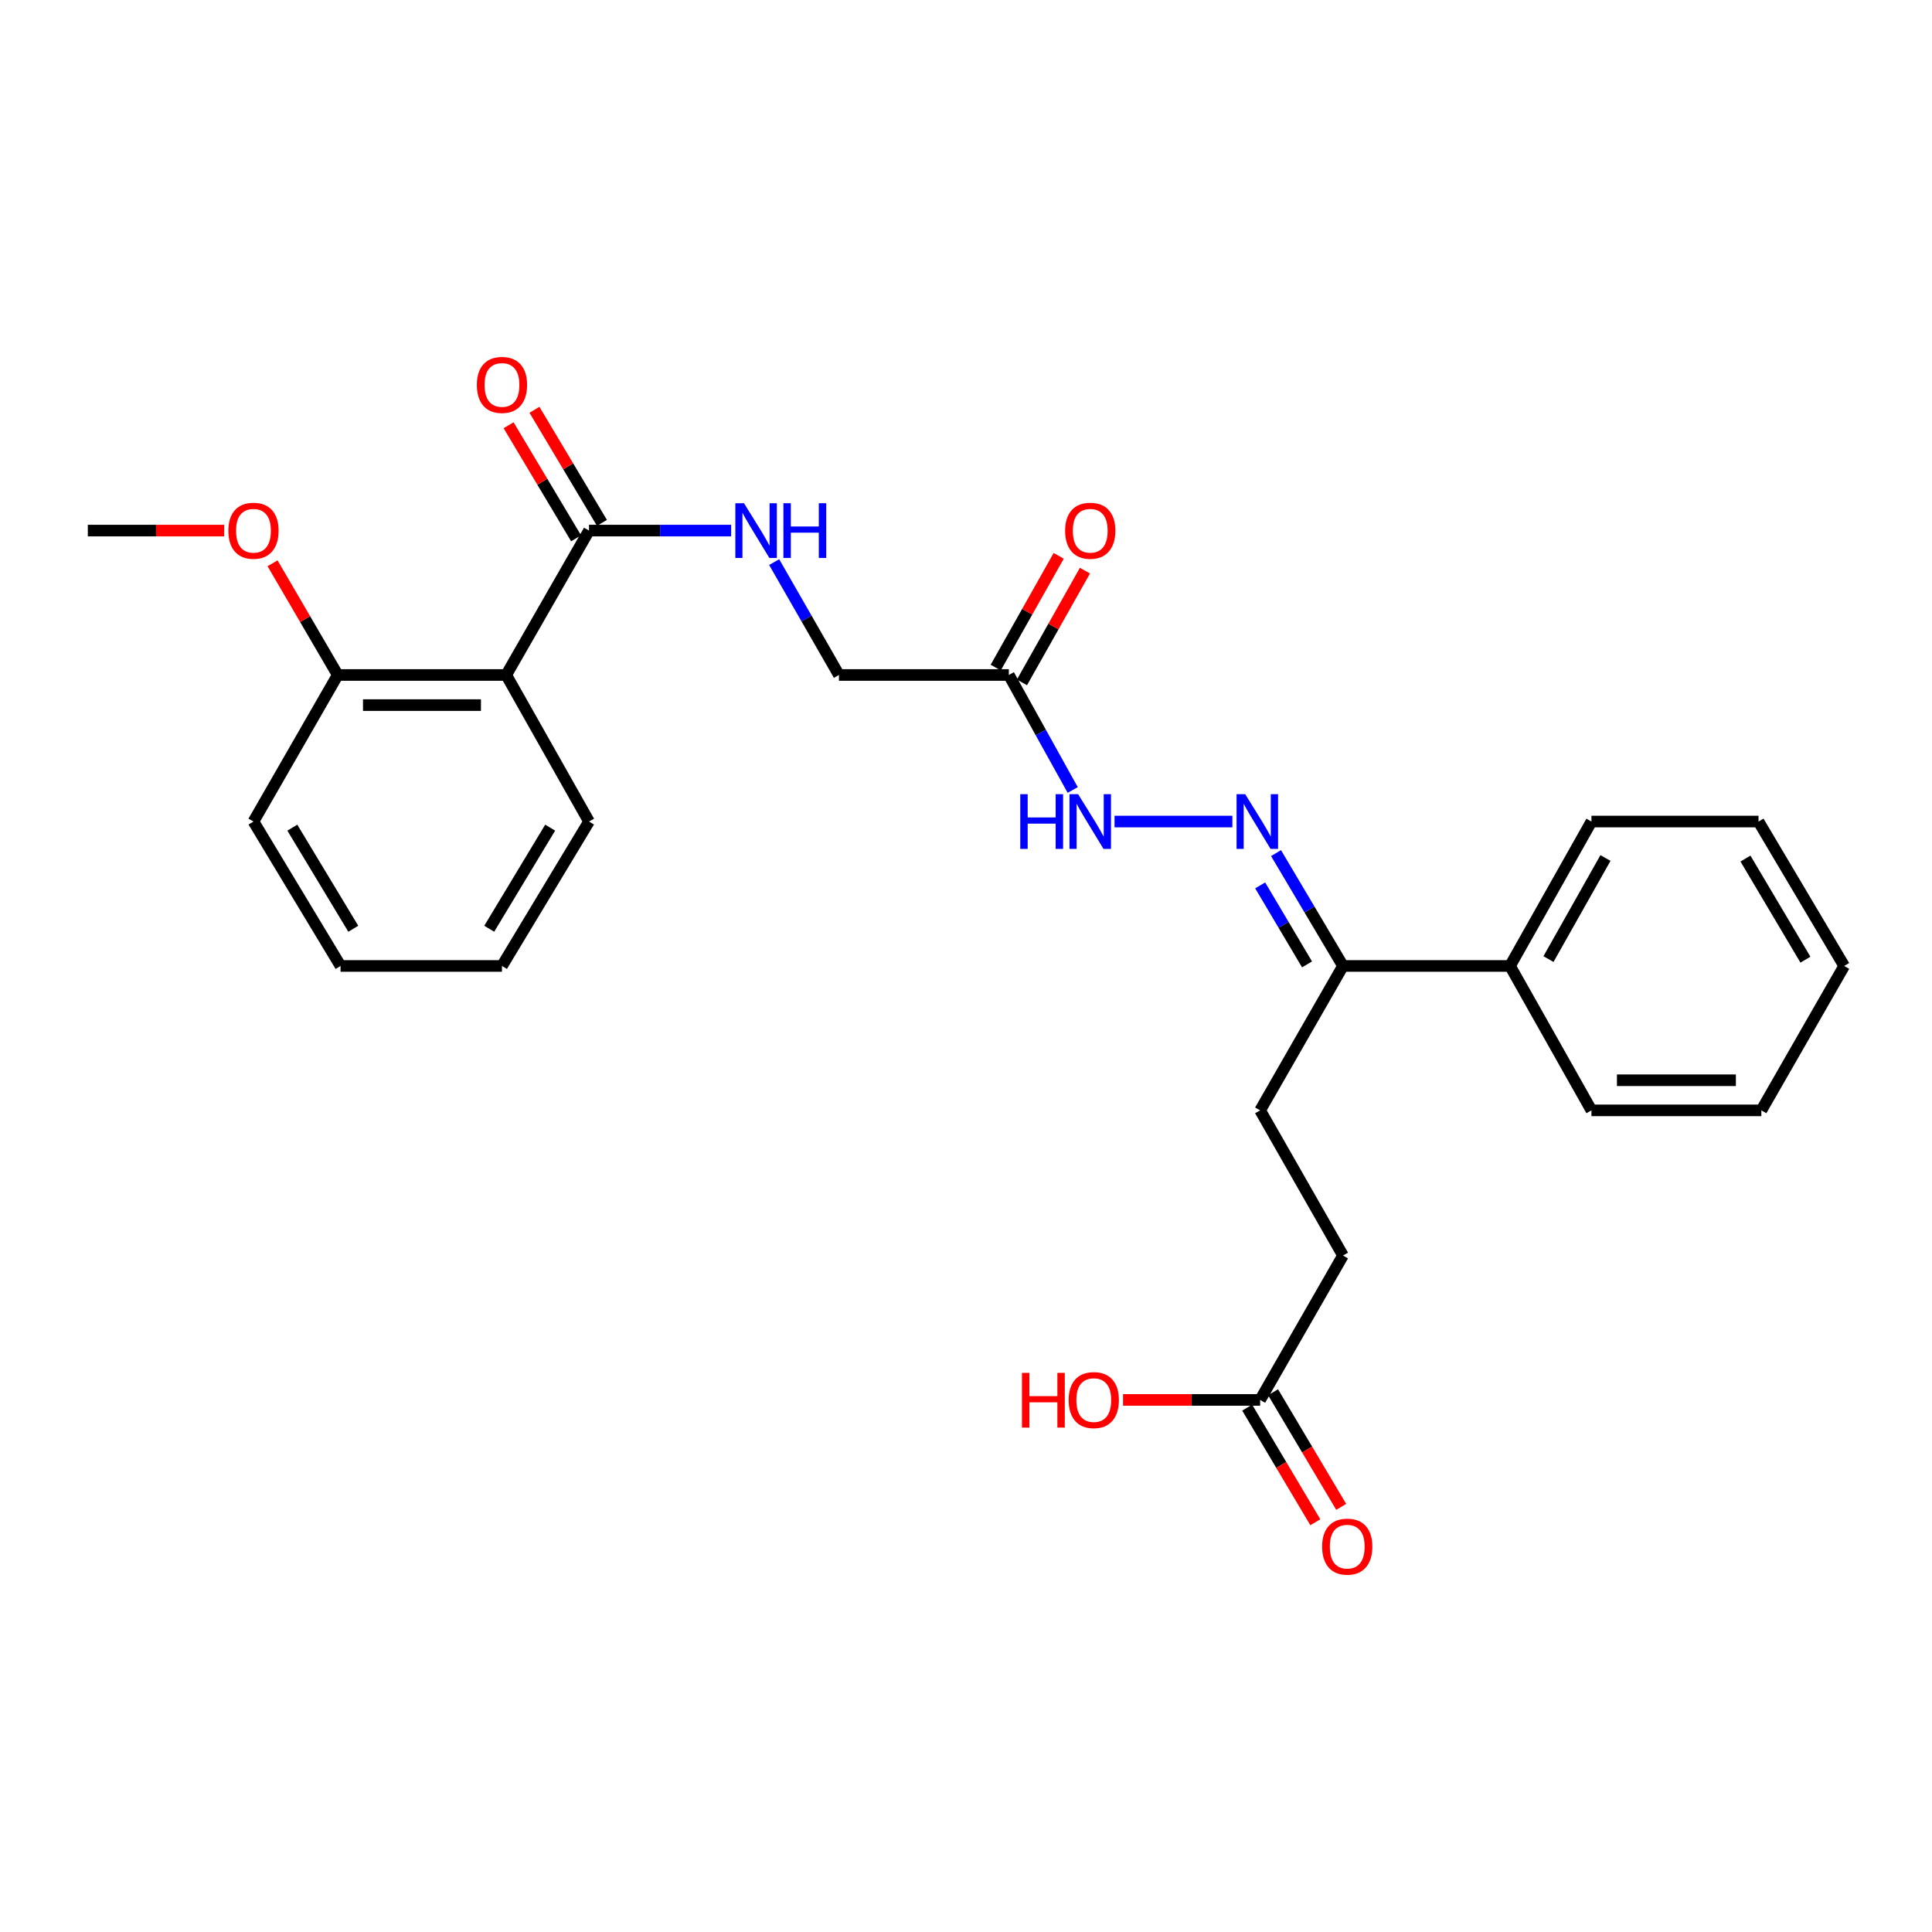 <?xml version='1.0' encoding='iso-8859-1'?>
<svg version='1.1' baseProfile='full'
              xmlns='http://www.w3.org/2000/svg'
                      xmlns:rdkit='http://www.rdkit.org/xml'
                      xmlns:xlink='http://www.w3.org/1999/xlink'
                  xml:space='preserve'
width='1000px' height='1000px' viewBox='0 0 1000 1000'>
<!-- END OF HEADER -->
<rect style='opacity:1.0;fill:#FFFFFF;stroke:none' width='1000' height='1000' x='0' y='0'> </rect>
<path class='bond-0' d='M 262.018,349.37 L 304.872,274.628' style='fill:none;fill-rule:evenodd;stroke:#000000;stroke-width:6px;stroke-linecap:butt;stroke-linejoin:miter;stroke-opacity:1' />
<path class='bond-7' d='M 262.018,349.37 L 174.804,349.37' style='fill:none;fill-rule:evenodd;stroke:#000000;stroke-width:6px;stroke-linecap:butt;stroke-linejoin:miter;stroke-opacity:1' />
<path class='bond-7' d='M 248.936,364.96 L 187.886,364.96' style='fill:none;fill-rule:evenodd;stroke:#000000;stroke-width:6px;stroke-linecap:butt;stroke-linejoin:miter;stroke-opacity:1' />
<path class='bond-16' d='M 262.018,349.37 L 304.872,425.23' style='fill:none;fill-rule:evenodd;stroke:#000000;stroke-width:6px;stroke-linecap:butt;stroke-linejoin:miter;stroke-opacity:1' />
<path class='bond-3' d='M 304.872,274.628 L 341.66,274.628' style='fill:none;fill-rule:evenodd;stroke:#000000;stroke-width:6px;stroke-linecap:butt;stroke-linejoin:miter;stroke-opacity:1' />
<path class='bond-3' d='M 341.66,274.628 L 378.448,274.628' style='fill:none;fill-rule:evenodd;stroke:#0000FF;stroke-width:6px;stroke-linecap:butt;stroke-linejoin:miter;stroke-opacity:1' />
<path class='bond-8' d='M 311.565,270.632 L 294.099,241.372' style='fill:none;fill-rule:evenodd;stroke:#000000;stroke-width:6px;stroke-linecap:butt;stroke-linejoin:miter;stroke-opacity:1' />
<path class='bond-8' d='M 294.099,241.372 L 276.633,212.111' style='fill:none;fill-rule:evenodd;stroke:#FF0000;stroke-width:6px;stroke-linecap:butt;stroke-linejoin:miter;stroke-opacity:1' />
<path class='bond-8' d='M 298.179,278.623 L 280.713,249.362' style='fill:none;fill-rule:evenodd;stroke:#000000;stroke-width:6px;stroke-linecap:butt;stroke-linejoin:miter;stroke-opacity:1' />
<path class='bond-8' d='M 280.713,249.362 L 263.247,220.101' style='fill:none;fill-rule:evenodd;stroke:#FF0000;stroke-width:6px;stroke-linecap:butt;stroke-linejoin:miter;stroke-opacity:1' />
<path class='bond-1' d='M 637.883,425.23 L 576.886,425.23' style='fill:none;fill-rule:evenodd;stroke:#0000FF;stroke-width:6px;stroke-linecap:butt;stroke-linejoin:miter;stroke-opacity:1' />
<path class='bond-5' d='M 660.474,441.563 L 677.801,470.773' style='fill:none;fill-rule:evenodd;stroke:#0000FF;stroke-width:6px;stroke-linecap:butt;stroke-linejoin:miter;stroke-opacity:1' />
<path class='bond-5' d='M 677.801,470.773 L 695.128,499.982' style='fill:none;fill-rule:evenodd;stroke:#000000;stroke-width:6px;stroke-linecap:butt;stroke-linejoin:miter;stroke-opacity:1' />
<path class='bond-5' d='M 652.264,458.28 L 664.393,478.726' style='fill:none;fill-rule:evenodd;stroke:#0000FF;stroke-width:6px;stroke-linecap:butt;stroke-linejoin:miter;stroke-opacity:1' />
<path class='bond-5' d='M 664.393,478.726 L 676.522,499.173' style='fill:none;fill-rule:evenodd;stroke:#000000;stroke-width:6px;stroke-linecap:butt;stroke-linejoin:miter;stroke-opacity:1' />
<path class='bond-2' d='M 522.172,349.37 L 434.23,349.37' style='fill:none;fill-rule:evenodd;stroke:#000000;stroke-width:6px;stroke-linecap:butt;stroke-linejoin:miter;stroke-opacity:1' />
<path class='bond-4' d='M 522.172,349.37 L 538.704,379.136' style='fill:none;fill-rule:evenodd;stroke:#000000;stroke-width:6px;stroke-linecap:butt;stroke-linejoin:miter;stroke-opacity:1' />
<path class='bond-4' d='M 538.704,379.136 L 555.237,408.901' style='fill:none;fill-rule:evenodd;stroke:#0000FF;stroke-width:6px;stroke-linecap:butt;stroke-linejoin:miter;stroke-opacity:1' />
<path class='bond-9' d='M 528.962,353.198 L 545.264,324.279' style='fill:none;fill-rule:evenodd;stroke:#000000;stroke-width:6px;stroke-linecap:butt;stroke-linejoin:miter;stroke-opacity:1' />
<path class='bond-9' d='M 545.264,324.279 L 561.567,295.36' style='fill:none;fill-rule:evenodd;stroke:#FF0000;stroke-width:6px;stroke-linecap:butt;stroke-linejoin:miter;stroke-opacity:1' />
<path class='bond-9' d='M 515.382,345.543 L 531.684,316.624' style='fill:none;fill-rule:evenodd;stroke:#000000;stroke-width:6px;stroke-linecap:butt;stroke-linejoin:miter;stroke-opacity:1' />
<path class='bond-9' d='M 531.684,316.624 L 547.987,287.705' style='fill:none;fill-rule:evenodd;stroke:#FF0000;stroke-width:6px;stroke-linecap:butt;stroke-linejoin:miter;stroke-opacity:1' />
<path class='bond-11' d='M 400.71,290.942 L 417.47,320.156' style='fill:none;fill-rule:evenodd;stroke:#0000FF;stroke-width:6px;stroke-linecap:butt;stroke-linejoin:miter;stroke-opacity:1' />
<path class='bond-11' d='M 417.47,320.156 L 434.23,349.37' style='fill:none;fill-rule:evenodd;stroke:#000000;stroke-width:6px;stroke-linecap:butt;stroke-linejoin:miter;stroke-opacity:1' />
<path class='bond-12' d='M 695.128,499.982 L 652.24,574.725' style='fill:none;fill-rule:evenodd;stroke:#000000;stroke-width:6px;stroke-linecap:butt;stroke-linejoin:miter;stroke-opacity:1' />
<path class='bond-13' d='M 695.128,499.982 L 781.589,499.982' style='fill:none;fill-rule:evenodd;stroke:#000000;stroke-width:6px;stroke-linecap:butt;stroke-linejoin:miter;stroke-opacity:1' />
<path class='bond-6' d='M 652.24,724.6 L 695.128,649.857' style='fill:none;fill-rule:evenodd;stroke:#000000;stroke-width:6px;stroke-linecap:butt;stroke-linejoin:miter;stroke-opacity:1' />
<path class='bond-10' d='M 645.539,728.583 L 663.172,758.246' style='fill:none;fill-rule:evenodd;stroke:#000000;stroke-width:6px;stroke-linecap:butt;stroke-linejoin:miter;stroke-opacity:1' />
<path class='bond-10' d='M 663.172,758.246 L 680.804,787.908' style='fill:none;fill-rule:evenodd;stroke:#FF0000;stroke-width:6px;stroke-linecap:butt;stroke-linejoin:miter;stroke-opacity:1' />
<path class='bond-10' d='M 658.94,720.617 L 676.572,750.28' style='fill:none;fill-rule:evenodd;stroke:#000000;stroke-width:6px;stroke-linecap:butt;stroke-linejoin:miter;stroke-opacity:1' />
<path class='bond-10' d='M 676.572,750.28 L 694.205,779.943' style='fill:none;fill-rule:evenodd;stroke:#FF0000;stroke-width:6px;stroke-linecap:butt;stroke-linejoin:miter;stroke-opacity:1' />
<path class='bond-15' d='M 652.24,724.6 L 616.763,724.6' style='fill:none;fill-rule:evenodd;stroke:#000000;stroke-width:6px;stroke-linecap:butt;stroke-linejoin:miter;stroke-opacity:1' />
<path class='bond-15' d='M 616.763,724.6 L 581.287,724.6' style='fill:none;fill-rule:evenodd;stroke:#FF0000;stroke-width:6px;stroke-linecap:butt;stroke-linejoin:miter;stroke-opacity:1' />
<path class='bond-17' d='M 174.804,349.37 L 157.937,320.461' style='fill:none;fill-rule:evenodd;stroke:#000000;stroke-width:6px;stroke-linecap:butt;stroke-linejoin:miter;stroke-opacity:1' />
<path class='bond-17' d='M 157.937,320.461 L 141.07,291.551' style='fill:none;fill-rule:evenodd;stroke:#FF0000;stroke-width:6px;stroke-linecap:butt;stroke-linejoin:miter;stroke-opacity:1' />
<path class='bond-18' d='M 174.804,349.37 L 131.197,425.23' style='fill:none;fill-rule:evenodd;stroke:#000000;stroke-width:6px;stroke-linecap:butt;stroke-linejoin:miter;stroke-opacity:1' />
<path class='bond-14' d='M 652.24,574.725 L 695.128,649.857' style='fill:none;fill-rule:evenodd;stroke:#000000;stroke-width:6px;stroke-linecap:butt;stroke-linejoin:miter;stroke-opacity:1' />
<path class='bond-19' d='M 781.589,499.982 L 823.733,425.23' style='fill:none;fill-rule:evenodd;stroke:#000000;stroke-width:6px;stroke-linecap:butt;stroke-linejoin:miter;stroke-opacity:1' />
<path class='bond-19' d='M 801.49,496.425 L 830.991,444.099' style='fill:none;fill-rule:evenodd;stroke:#000000;stroke-width:6px;stroke-linecap:butt;stroke-linejoin:miter;stroke-opacity:1' />
<path class='bond-20' d='M 781.589,499.982 L 823.733,574.725' style='fill:none;fill-rule:evenodd;stroke:#000000;stroke-width:6px;stroke-linecap:butt;stroke-linejoin:miter;stroke-opacity:1' />
<path class='bond-22' d='M 304.872,425.23 L 259.818,499.982' style='fill:none;fill-rule:evenodd;stroke:#000000;stroke-width:6px;stroke-linecap:butt;stroke-linejoin:miter;stroke-opacity:1' />
<path class='bond-22' d='M 284.762,428.396 L 253.225,480.722' style='fill:none;fill-rule:evenodd;stroke:#000000;stroke-width:6px;stroke-linecap:butt;stroke-linejoin:miter;stroke-opacity:1' />
<path class='bond-21' d='M 116.053,274.628 L 80.754,274.628' style='fill:none;fill-rule:evenodd;stroke:#FF0000;stroke-width:6px;stroke-linecap:butt;stroke-linejoin:miter;stroke-opacity:1' />
<path class='bond-21' d='M 80.754,274.628 L 45.455,274.628' style='fill:none;fill-rule:evenodd;stroke:#000000;stroke-width:6px;stroke-linecap:butt;stroke-linejoin:miter;stroke-opacity:1' />
<path class='bond-27' d='M 131.197,425.23 L 176.267,499.982' style='fill:none;fill-rule:evenodd;stroke:#000000;stroke-width:6px;stroke-linecap:butt;stroke-linejoin:miter;stroke-opacity:1' />
<path class='bond-27' d='M 151.308,428.394 L 182.857,480.72' style='fill:none;fill-rule:evenodd;stroke:#000000;stroke-width:6px;stroke-linecap:butt;stroke-linejoin:miter;stroke-opacity:1' />
<path class='bond-23' d='M 823.733,425.23 L 910.211,425.23' style='fill:none;fill-rule:evenodd;stroke:#000000;stroke-width:6px;stroke-linecap:butt;stroke-linejoin:miter;stroke-opacity:1' />
<path class='bond-25' d='M 823.733,574.725 L 911.674,574.725' style='fill:none;fill-rule:evenodd;stroke:#000000;stroke-width:6px;stroke-linecap:butt;stroke-linejoin:miter;stroke-opacity:1' />
<path class='bond-25' d='M 836.924,559.135 L 898.483,559.135' style='fill:none;fill-rule:evenodd;stroke:#000000;stroke-width:6px;stroke-linecap:butt;stroke-linejoin:miter;stroke-opacity:1' />
<path class='bond-24' d='M 259.818,499.982 L 176.267,499.982' style='fill:none;fill-rule:evenodd;stroke:#000000;stroke-width:6px;stroke-linecap:butt;stroke-linejoin:miter;stroke-opacity:1' />
<path class='bond-28' d='M 910.211,425.23 L 954.545,499.982' style='fill:none;fill-rule:evenodd;stroke:#000000;stroke-width:6px;stroke-linecap:butt;stroke-linejoin:miter;stroke-opacity:1' />
<path class='bond-28' d='M 903.452,444.396 L 934.487,496.722' style='fill:none;fill-rule:evenodd;stroke:#000000;stroke-width:6px;stroke-linecap:butt;stroke-linejoin:miter;stroke-opacity:1' />
<path class='bond-26' d='M 911.674,574.725 L 954.545,499.982' style='fill:none;fill-rule:evenodd;stroke:#000000;stroke-width:6px;stroke-linecap:butt;stroke-linejoin:miter;stroke-opacity:1' />
<path  class='atom-2' d='M 644.525 411.07
L 653.805 426.07
Q 654.725 427.55, 656.205 430.23
Q 657.685 432.91, 657.765 433.07
L 657.765 411.07
L 661.525 411.07
L 661.525 439.39
L 657.645 439.39
L 647.685 422.99
Q 646.525 421.07, 645.285 418.87
Q 644.085 416.67, 643.725 415.99
L 643.725 439.39
L 640.045 439.39
L 640.045 411.07
L 644.525 411.07
' fill='#0000FF'/>
<path  class='atom-4' d='M 385.09 260.468
L 394.37 275.468
Q 395.29 276.948, 396.77 279.628
Q 398.25 282.308, 398.33 282.468
L 398.33 260.468
L 402.09 260.468
L 402.09 288.788
L 398.21 288.788
L 388.25 272.388
Q 387.09 270.468, 385.85 268.268
Q 384.65 266.068, 384.29 265.388
L 384.29 288.788
L 380.61 288.788
L 380.61 260.468
L 385.09 260.468
' fill='#0000FF'/>
<path  class='atom-4' d='M 405.49 260.468
L 409.33 260.468
L 409.33 272.508
L 423.81 272.508
L 423.81 260.468
L 427.65 260.468
L 427.65 288.788
L 423.81 288.788
L 423.81 275.708
L 409.33 275.708
L 409.33 288.788
L 405.49 288.788
L 405.49 260.468
' fill='#0000FF'/>
<path  class='atom-5' d='M 528.087 411.07
L 531.927 411.07
L 531.927 423.11
L 546.407 423.11
L 546.407 411.07
L 550.247 411.07
L 550.247 439.39
L 546.407 439.39
L 546.407 426.31
L 531.927 426.31
L 531.927 439.39
L 528.087 439.39
L 528.087 411.07
' fill='#0000FF'/>
<path  class='atom-5' d='M 558.047 411.07
L 567.327 426.07
Q 568.247 427.55, 569.727 430.23
Q 571.207 432.91, 571.287 433.07
L 571.287 411.07
L 575.047 411.07
L 575.047 439.39
L 571.167 439.39
L 561.207 422.99
Q 560.047 421.07, 558.807 418.87
Q 557.607 416.67, 557.247 415.99
L 557.247 439.39
L 553.567 439.39
L 553.567 411.07
L 558.047 411.07
' fill='#0000FF'/>
<path  class='atom-9' d='M 246.818 199.229
Q 246.818 192.429, 250.178 188.629
Q 253.538 184.829, 259.818 184.829
Q 266.098 184.829, 269.458 188.629
Q 272.818 192.429, 272.818 199.229
Q 272.818 206.109, 269.418 210.029
Q 266.018 213.909, 259.818 213.909
Q 253.578 213.909, 250.178 210.029
Q 246.818 206.149, 246.818 199.229
M 259.818 210.709
Q 264.138 210.709, 266.458 207.829
Q 268.818 204.909, 268.818 199.229
Q 268.818 193.669, 266.458 190.869
Q 264.138 188.029, 259.818 188.029
Q 255.498 188.029, 253.138 190.829
Q 250.818 193.629, 250.818 199.229
Q 250.818 204.949, 253.138 207.829
Q 255.498 210.709, 259.818 210.709
' fill='#FF0000'/>
<path  class='atom-10' d='M 551.307 274.708
Q 551.307 267.908, 554.667 264.108
Q 558.027 260.308, 564.307 260.308
Q 570.587 260.308, 573.947 264.108
Q 577.307 267.908, 577.307 274.708
Q 577.307 281.588, 573.907 285.508
Q 570.507 289.388, 564.307 289.388
Q 558.067 289.388, 554.667 285.508
Q 551.307 281.628, 551.307 274.708
M 564.307 286.188
Q 568.627 286.188, 570.947 283.308
Q 573.307 280.388, 573.307 274.708
Q 573.307 269.148, 570.947 266.348
Q 568.627 263.508, 564.307 263.508
Q 559.987 263.508, 557.627 266.308
Q 555.307 269.108, 555.307 274.708
Q 555.307 280.428, 557.627 283.308
Q 559.987 286.188, 564.307 286.188
' fill='#FF0000'/>
<path  class='atom-11' d='M 684.328 800.531
Q 684.328 793.731, 687.688 789.931
Q 691.048 786.131, 697.328 786.131
Q 703.608 786.131, 706.968 789.931
Q 710.328 793.731, 710.328 800.531
Q 710.328 807.411, 706.928 811.331
Q 703.528 815.211, 697.328 815.211
Q 691.088 815.211, 687.688 811.331
Q 684.328 807.451, 684.328 800.531
M 697.328 812.011
Q 701.648 812.011, 703.968 809.131
Q 706.328 806.211, 706.328 800.531
Q 706.328 794.971, 703.968 792.171
Q 701.648 789.331, 697.328 789.331
Q 693.008 789.331, 690.648 792.131
Q 688.328 794.931, 688.328 800.531
Q 688.328 806.251, 690.648 809.131
Q 693.008 812.011, 697.328 812.011
' fill='#FF0000'/>
<path  class='atom-16' d='M 528.974 710.6
L 532.814 710.6
L 532.814 722.64
L 547.294 722.64
L 547.294 710.6
L 551.134 710.6
L 551.134 738.92
L 547.294 738.92
L 547.294 725.84
L 532.814 725.84
L 532.814 738.92
L 528.974 738.92
L 528.974 710.6
' fill='#FF0000'/>
<path  class='atom-16' d='M 553.134 724.68
Q 553.134 717.88, 556.494 714.08
Q 559.854 710.28, 566.134 710.28
Q 572.414 710.28, 575.774 714.08
Q 579.134 717.88, 579.134 724.68
Q 579.134 731.56, 575.734 735.48
Q 572.334 739.36, 566.134 739.36
Q 559.894 739.36, 556.494 735.48
Q 553.134 731.6, 553.134 724.68
M 566.134 736.16
Q 570.454 736.16, 572.774 733.28
Q 575.134 730.36, 575.134 724.68
Q 575.134 719.12, 572.774 716.32
Q 570.454 713.48, 566.134 713.48
Q 561.814 713.48, 559.454 716.28
Q 557.134 719.08, 557.134 724.68
Q 557.134 730.4, 559.454 733.28
Q 561.814 736.16, 566.134 736.16
' fill='#FF0000'/>
<path  class='atom-18' d='M 118.197 274.708
Q 118.197 267.908, 121.557 264.108
Q 124.917 260.308, 131.197 260.308
Q 137.477 260.308, 140.837 264.108
Q 144.197 267.908, 144.197 274.708
Q 144.197 281.588, 140.797 285.508
Q 137.397 289.388, 131.197 289.388
Q 124.957 289.388, 121.557 285.508
Q 118.197 281.628, 118.197 274.708
M 131.197 286.188
Q 135.517 286.188, 137.837 283.308
Q 140.197 280.388, 140.197 274.708
Q 140.197 269.148, 137.837 266.348
Q 135.517 263.508, 131.197 263.508
Q 126.877 263.508, 124.517 266.308
Q 122.197 269.108, 122.197 274.708
Q 122.197 280.428, 124.517 283.308
Q 126.877 286.188, 131.197 286.188
' fill='#FF0000'/>
</svg>

